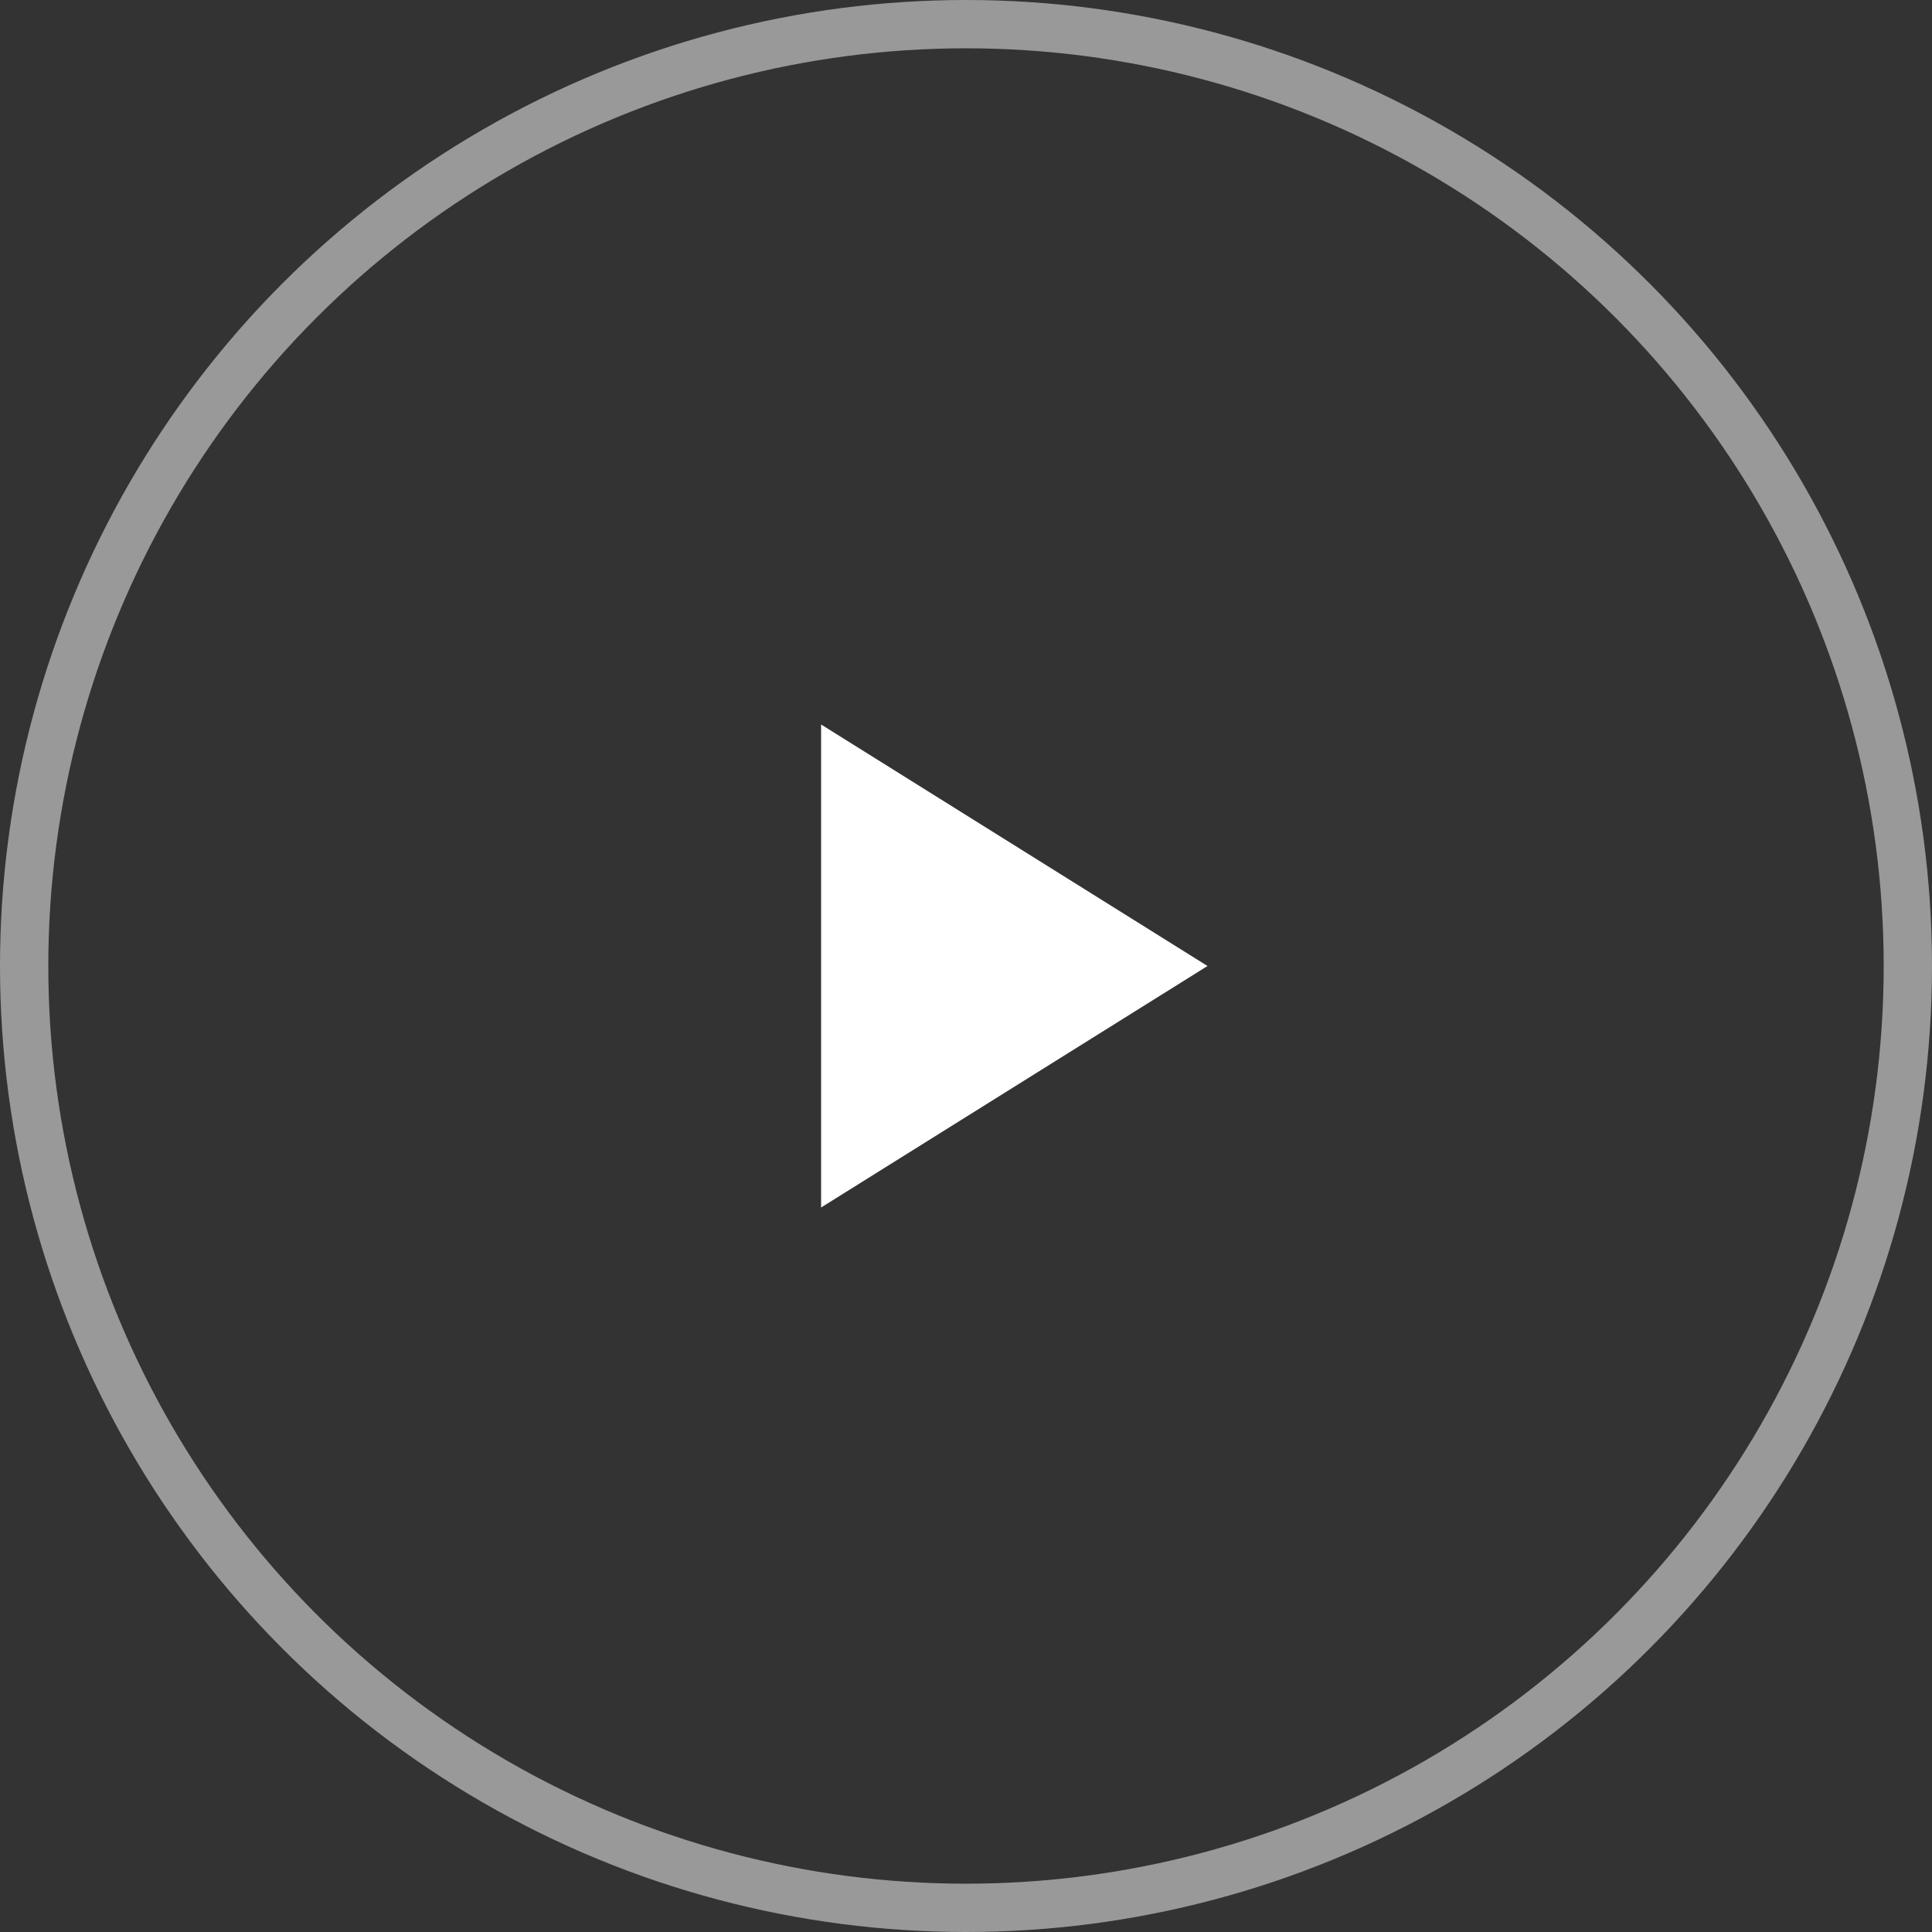 <svg width="40" height="40" viewBox="0 0 40 40" fill="none" xmlns="http://www.w3.org/2000/svg">
<rect x="0" y="0" width="40" height="40" fill="#333333" stroke="none"/>
<path d="M25 20L17 15V25L25 20Z" fill="white"/>
<circle cx="20" cy="20" r="19.5" stroke="white" stroke-opacity="0.5"/>
</svg>
